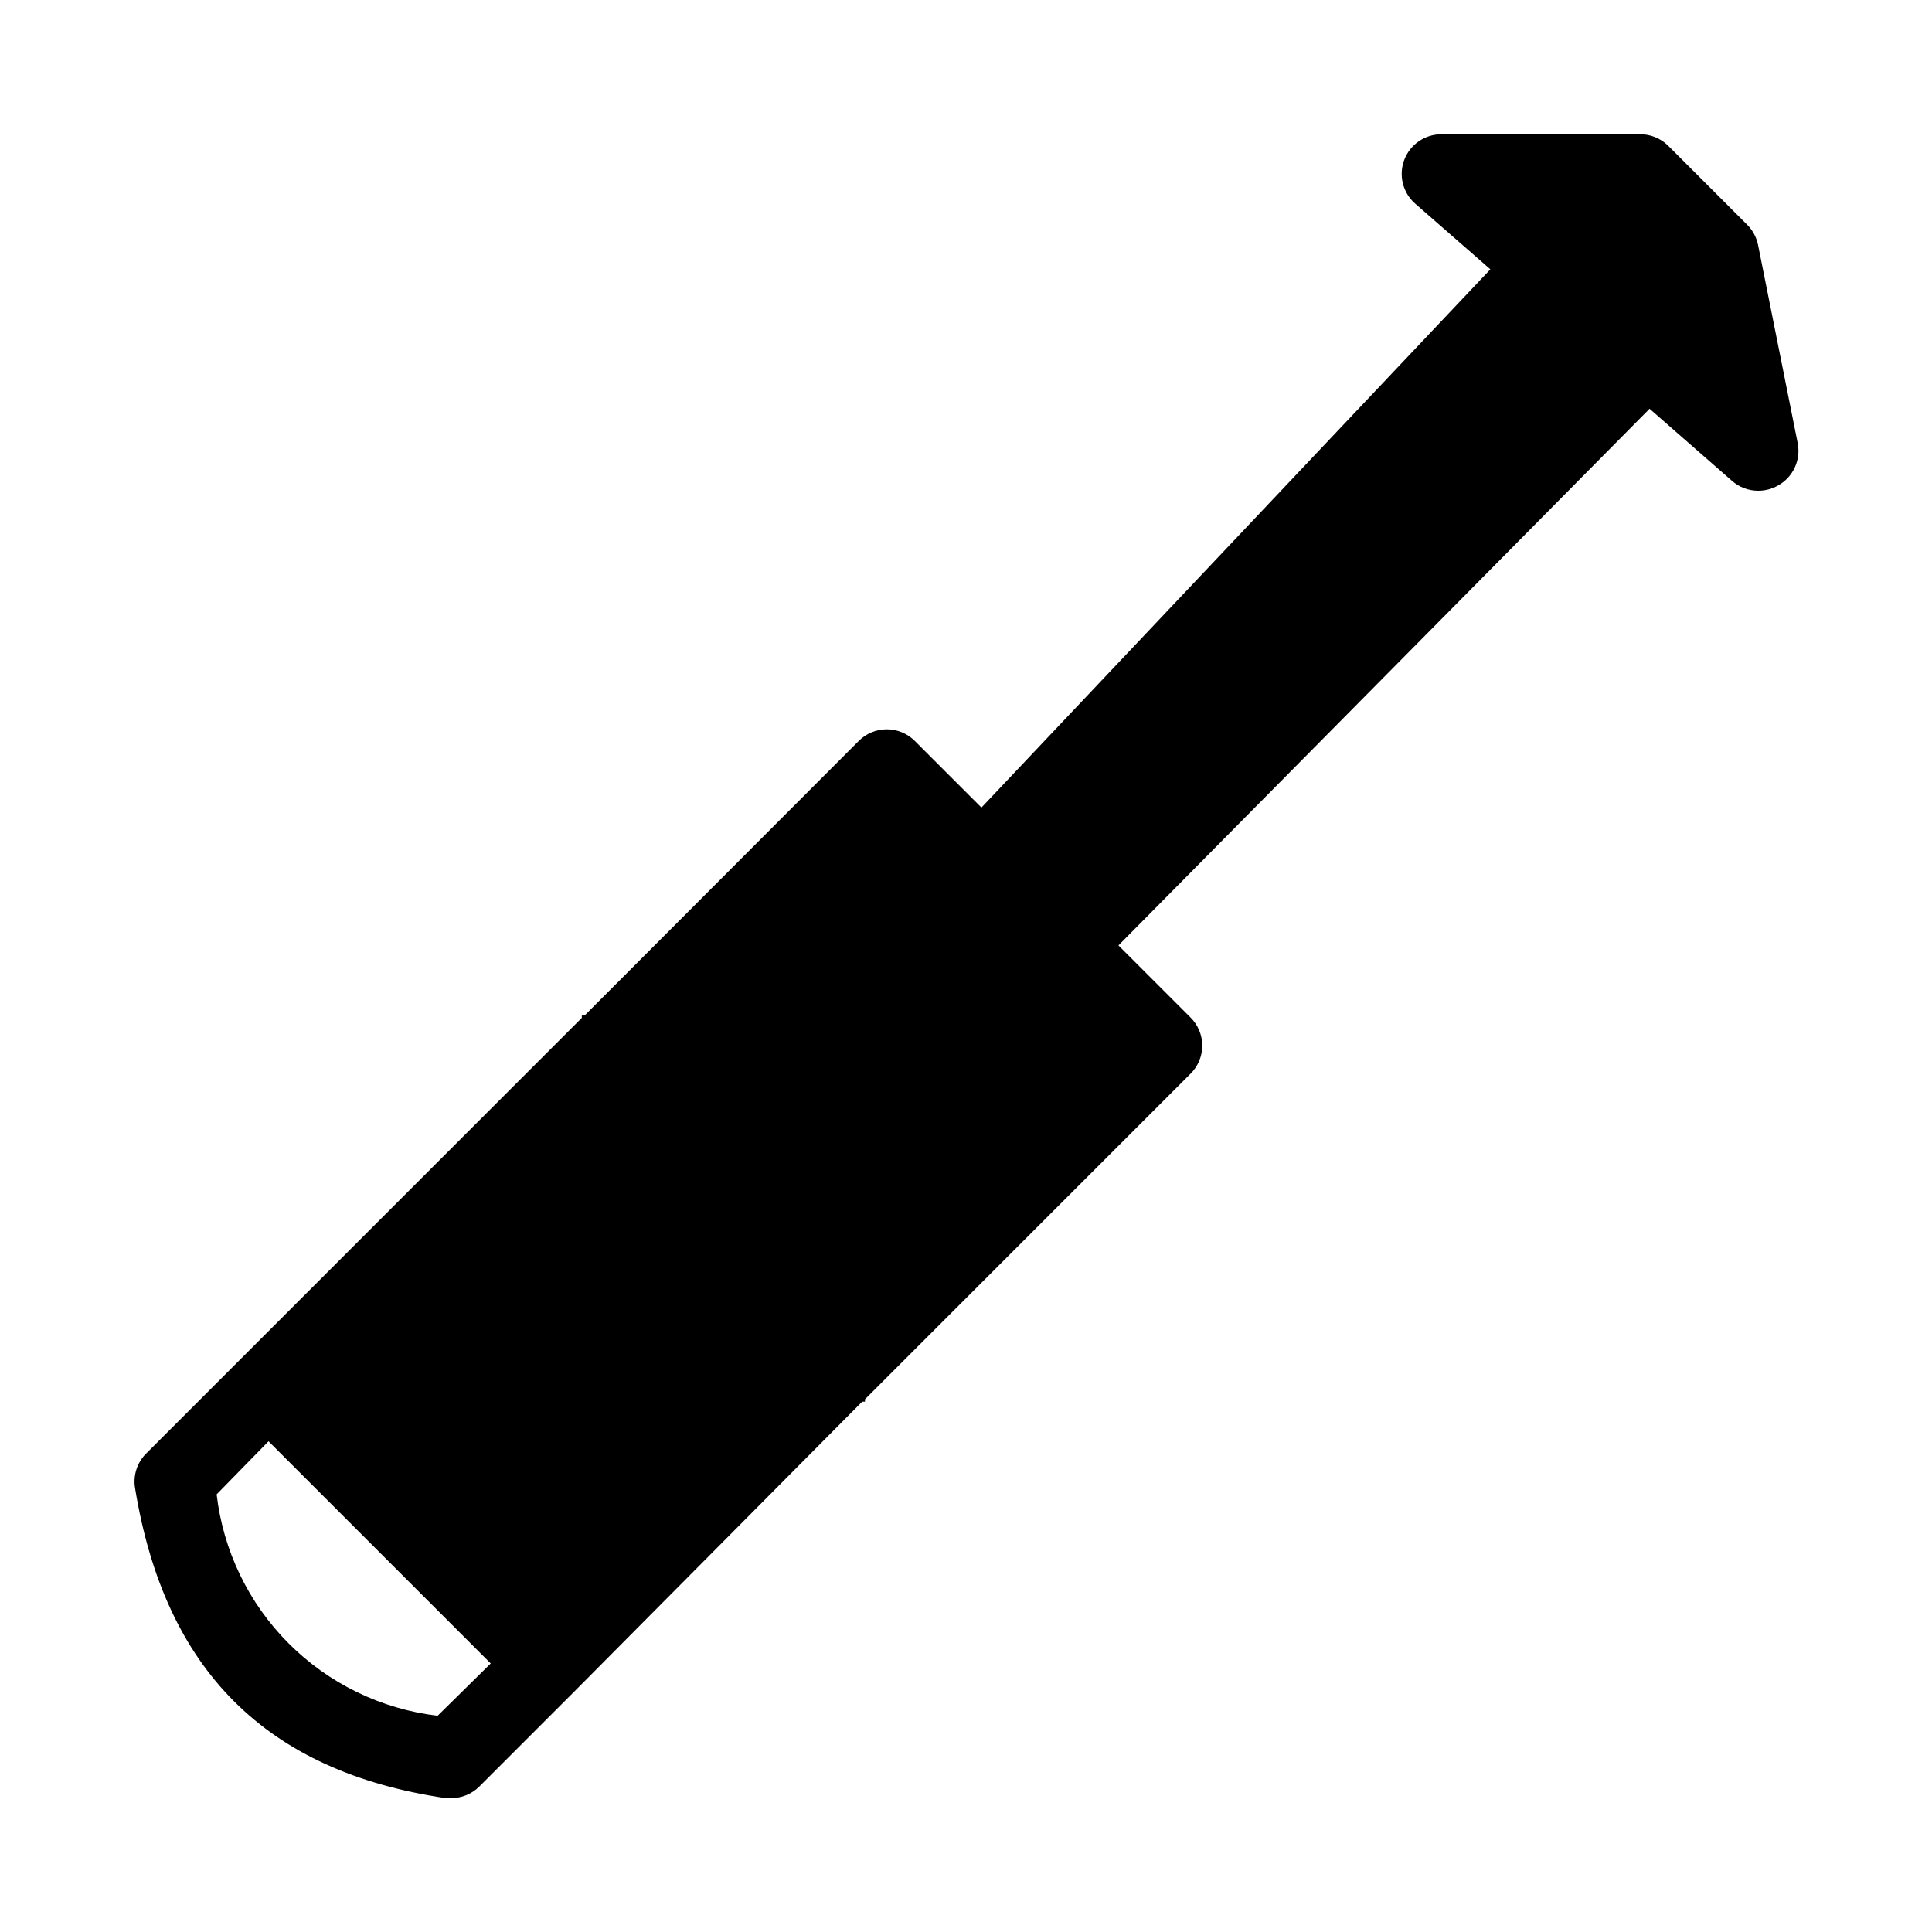 <?xml version="1.0" encoding="UTF-8"?>
<!-- Uploaded to: ICON Repo, www.iconrepo.com, Generator: ICON Repo Mixer Tools -->
<svg fill="#000000" width="800px" height="800px" version="1.1" viewBox="144 144 512 512" xmlns="http://www.w3.org/2000/svg">
 <path d="m620.41 261.45-10.496-52.48v0.004c-0.398-2.027-1.383-3.887-2.832-5.356l-20.992-20.992c-2.031-2.016-4.801-3.117-7.664-3.043h-52.48c-4.359 0.008-8.266 2.711-9.805 6.793-1.539 4.082-0.395 8.688 2.879 11.574l19.941 17.422-134.87 142.64-17.633-17.633h-0.004c-1.969-1.988-4.652-3.106-7.449-3.106-2.801 0-5.484 1.117-7.453 3.106l-72.633 72.738h-0.734v0.629l-115.46 115.46v-0.004c-2.394 2.394-3.488 5.793-2.938 9.133 7.871 48.281 34.742 75.152 82.289 82.184h1.469c2.789 0.016 5.469-1.078 7.453-3.043l25.086-25.086 76.41-76.938h0.734v-0.629l86.277-86.277c1.984-1.969 3.106-4.652 3.106-7.453 0-2.797-1.121-5.481-3.106-7.449l-19.102-19.102 140.75-142.22 21.832 19.102c1.914 1.688 4.375 2.621 6.926 2.625 1.84 0.012 3.648-0.457 5.25-1.363 4.008-2.203 6.133-6.746 5.246-11.234zm-360.43 337.24c-14.938-1.766-28.848-8.516-39.473-19.164-10.629-10.645-17.355-24.566-19.094-39.508l13.75-14.066 58.883 58.883z"/>
</svg>